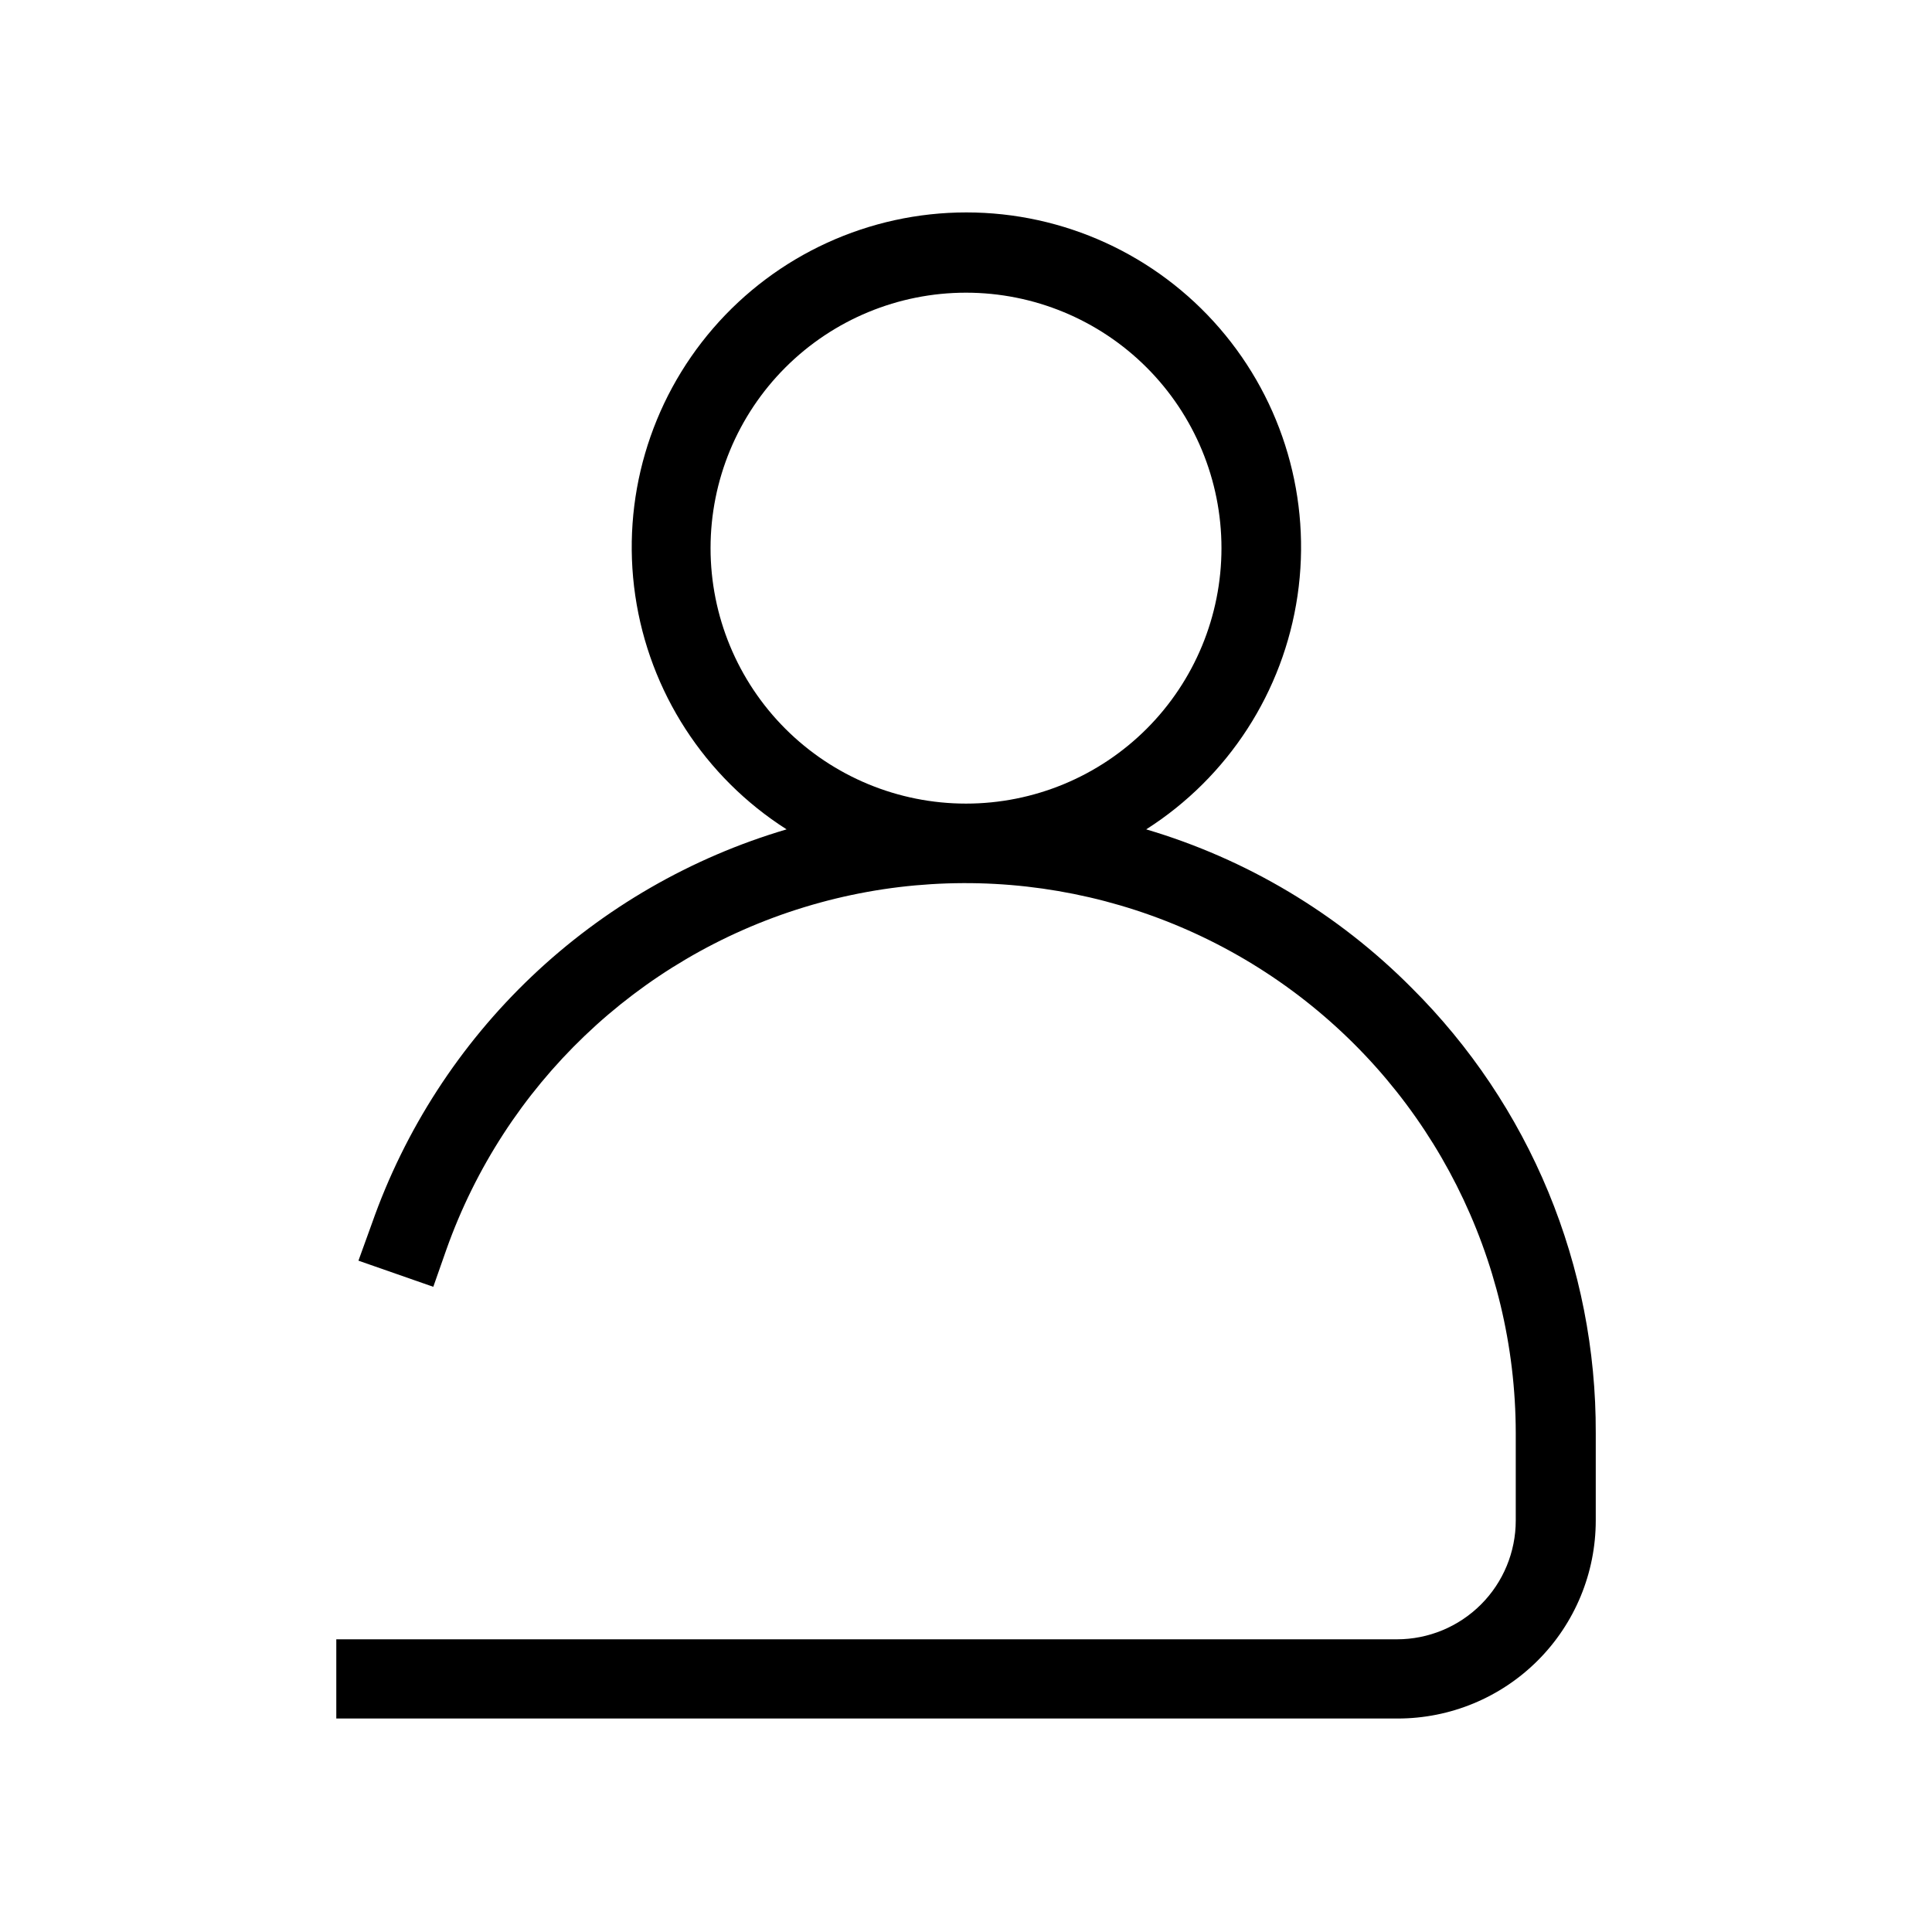 <?xml version="1.0" encoding="UTF-8"?>
<!-- Uploaded to: ICON Repo, www.svgrepo.com, Generator: ICON Repo Mixer Tools -->
<svg fill="#000000" width="800px" height="800px" version="1.1" viewBox="144 144 512 512" xmlns="http://www.w3.org/2000/svg">
 <path d="m518.08 405.77c-19.543-19.676-43.727-34.117-70.324-41.98 21.734-13.844 36.371-36.453 40.105-61.949 3.734-25.492-3.805-51.352-20.648-70.848-16.848-19.496-41.34-30.699-67.109-30.699-25.766 0-50.258 11.203-67.105 30.699-16.844 19.496-24.383 45.355-20.648 70.848 3.734 25.496 18.371 48.105 40.105 61.949-25.281 7.457-48.43 20.812-67.535 38.969-19.105 18.16-33.625 40.598-42.359 65.465l-3.57 9.867 19.836 6.926 3.465-9.867c15.457-43.559 50.637-77.223 94.84-90.734 44.199-13.516 92.191-5.289 129.37 22.184 37.172 27.469 59.129 70.926 59.188 117.15v23.195c0 8.352-3.316 16.363-9.223 22.266-5.906 5.906-13.914 9.223-22.266 9.223h-281.08v20.992h281.29c13.918 0 27.266-5.527 37.109-15.371 9.84-9.84 15.371-23.188 15.371-37.109v-23.195c0.078-21.914-4.195-43.629-12.57-63.883-8.379-20.25-20.695-38.637-36.238-54.094zm-185.78-116.51 0.004 0.004c0-17.957 7.133-35.176 19.828-47.871 12.695-12.695 29.914-19.828 47.871-19.828 17.953 0 35.172 7.133 47.871 19.828 12.695 12.695 19.828 29.914 19.828 47.871 0 17.953-7.133 35.176-19.828 47.871-12.699 12.695-29.918 19.828-47.871 19.828-17.957 0-35.176-7.133-47.871-19.828-12.695-12.695-19.828-29.918-19.828-47.871z"/>
</svg>